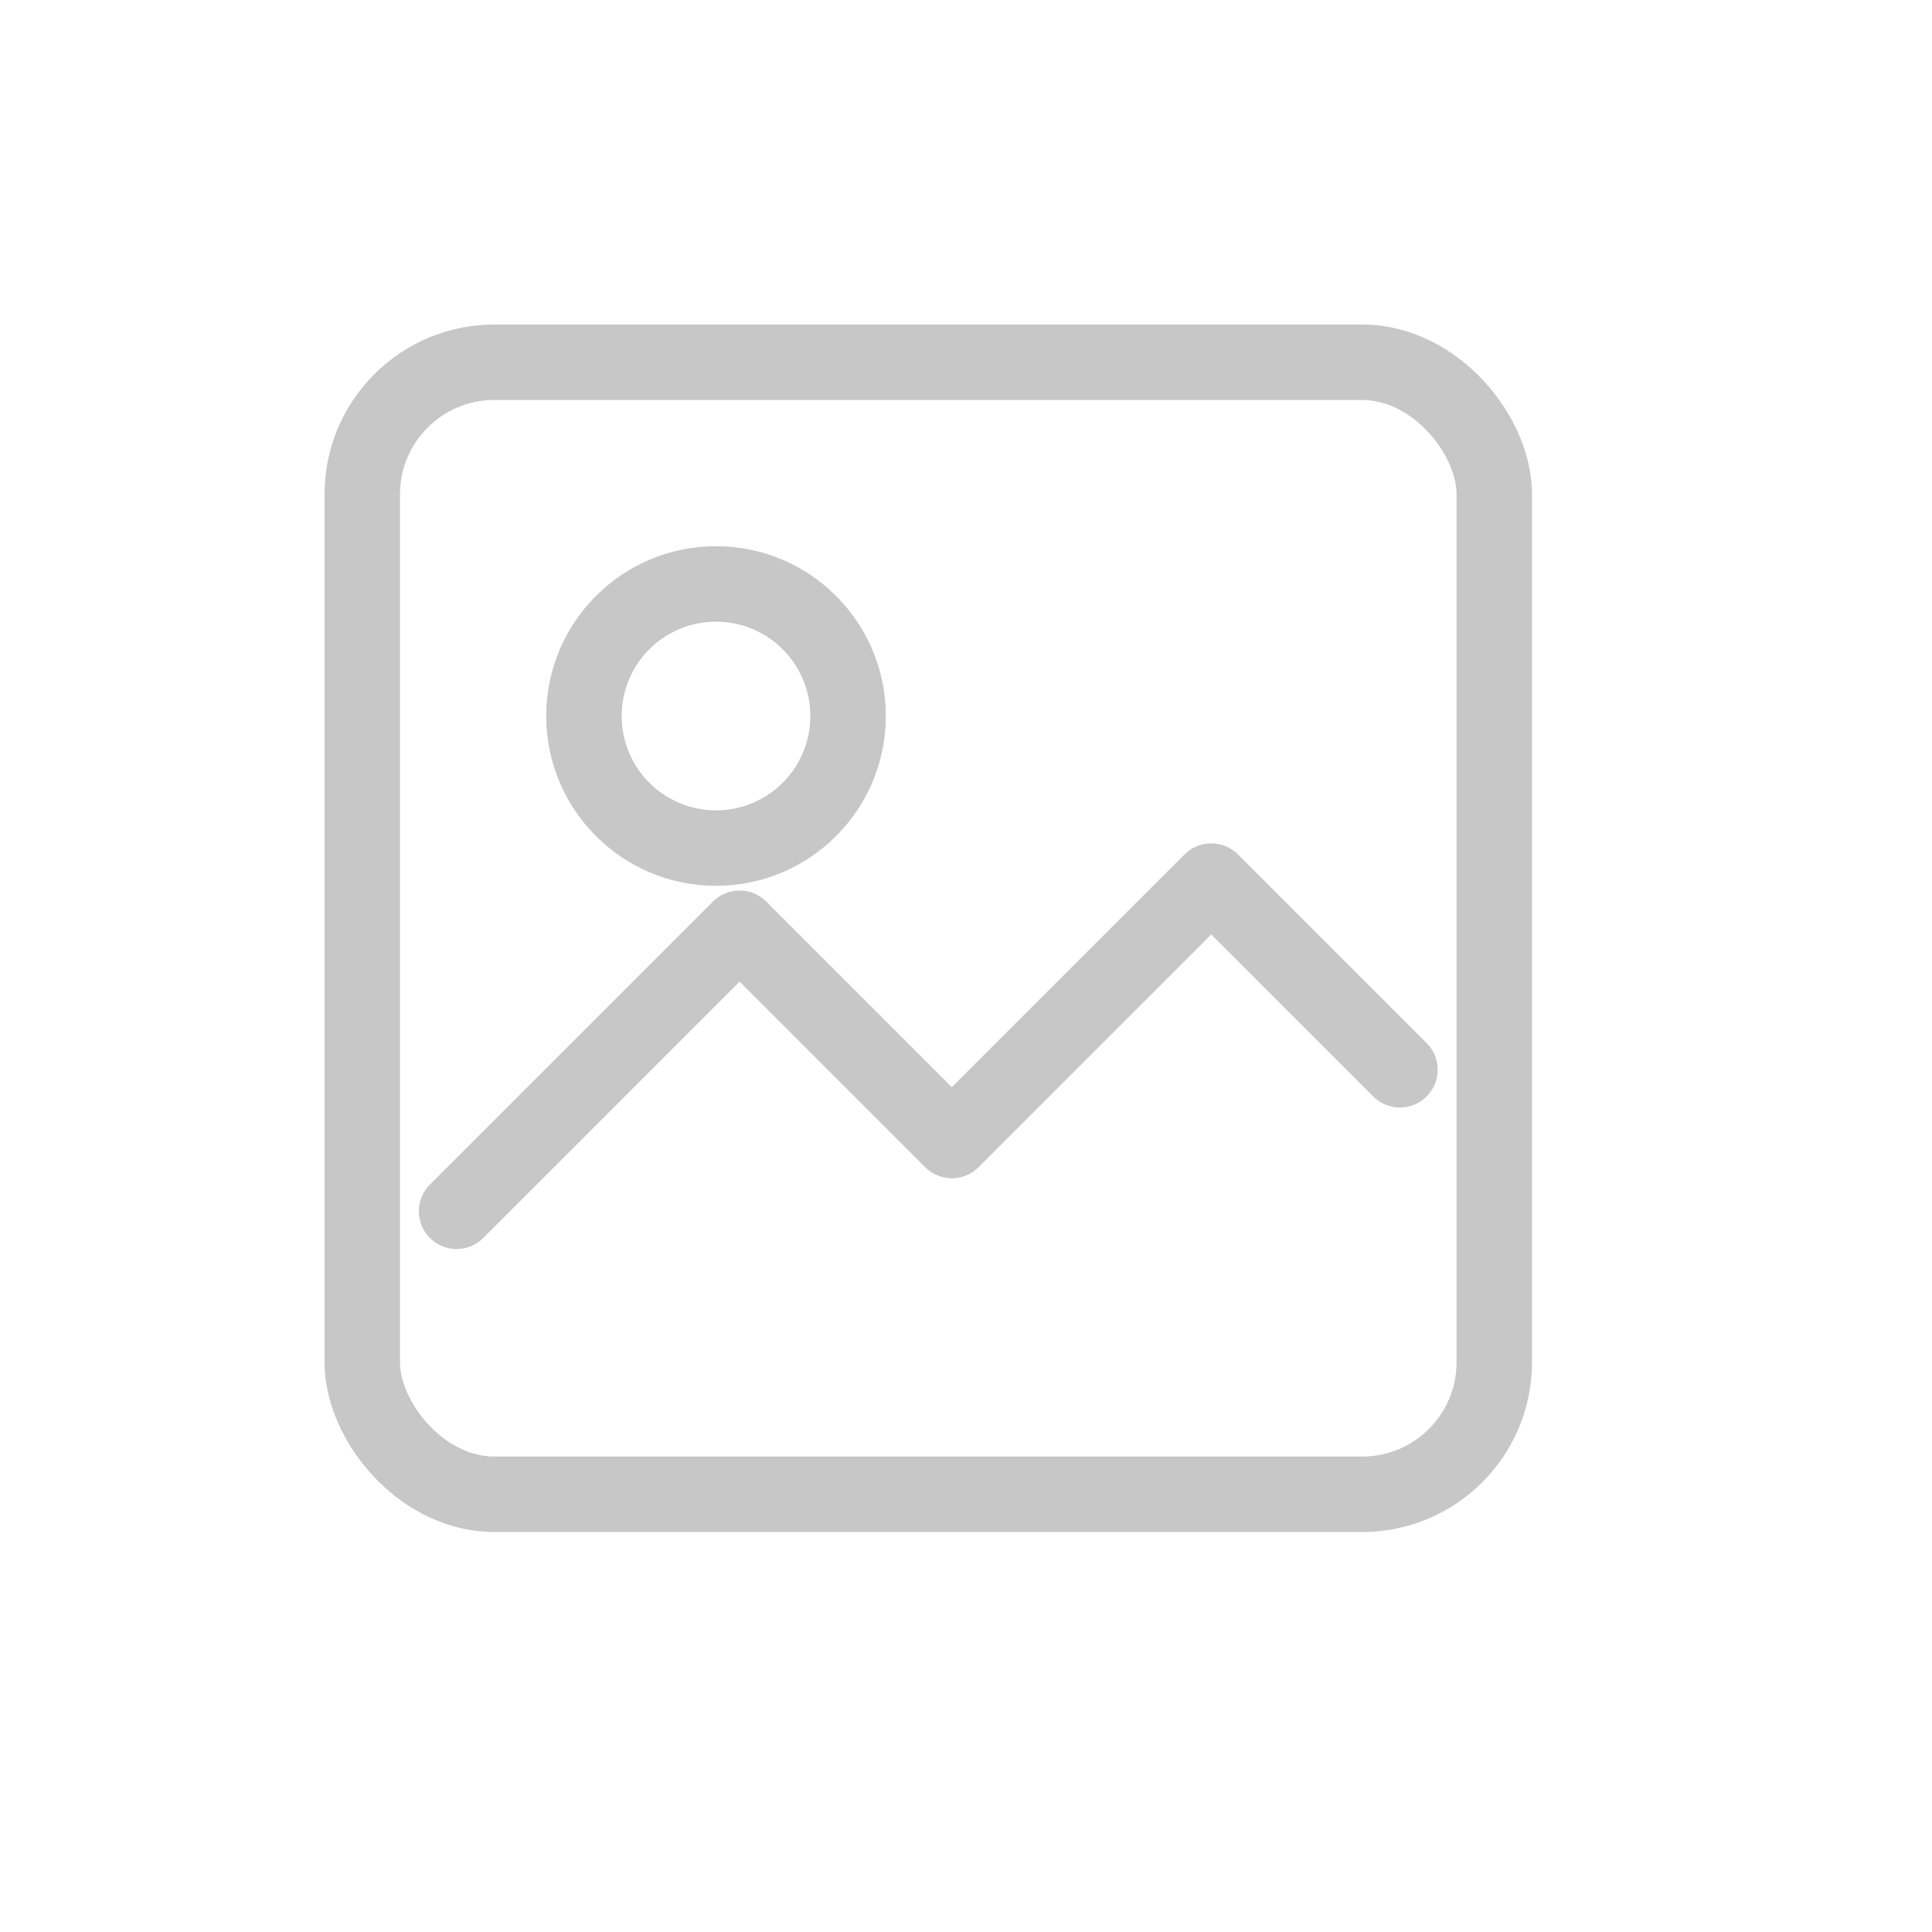 <svg width="512" height="512" xmlns="http://www.w3.org/2000/svg">
  <!-- Ultra-minimal image icon only, no background -->
  <g fill="none" stroke="#C7C7C7" stroke-width="16" stroke-linecap="round" stroke-linejoin="round" transform="translate(96,96) scale(1.25)">
    <rect x="0" y="0" width="240" height="240" rx="28" ry="28"/>
    <circle cx="75" cy="75" r="28"/>
    <path d="M20 180l60-60 45 45 55-55 40 40"/>
  </g>
</svg>